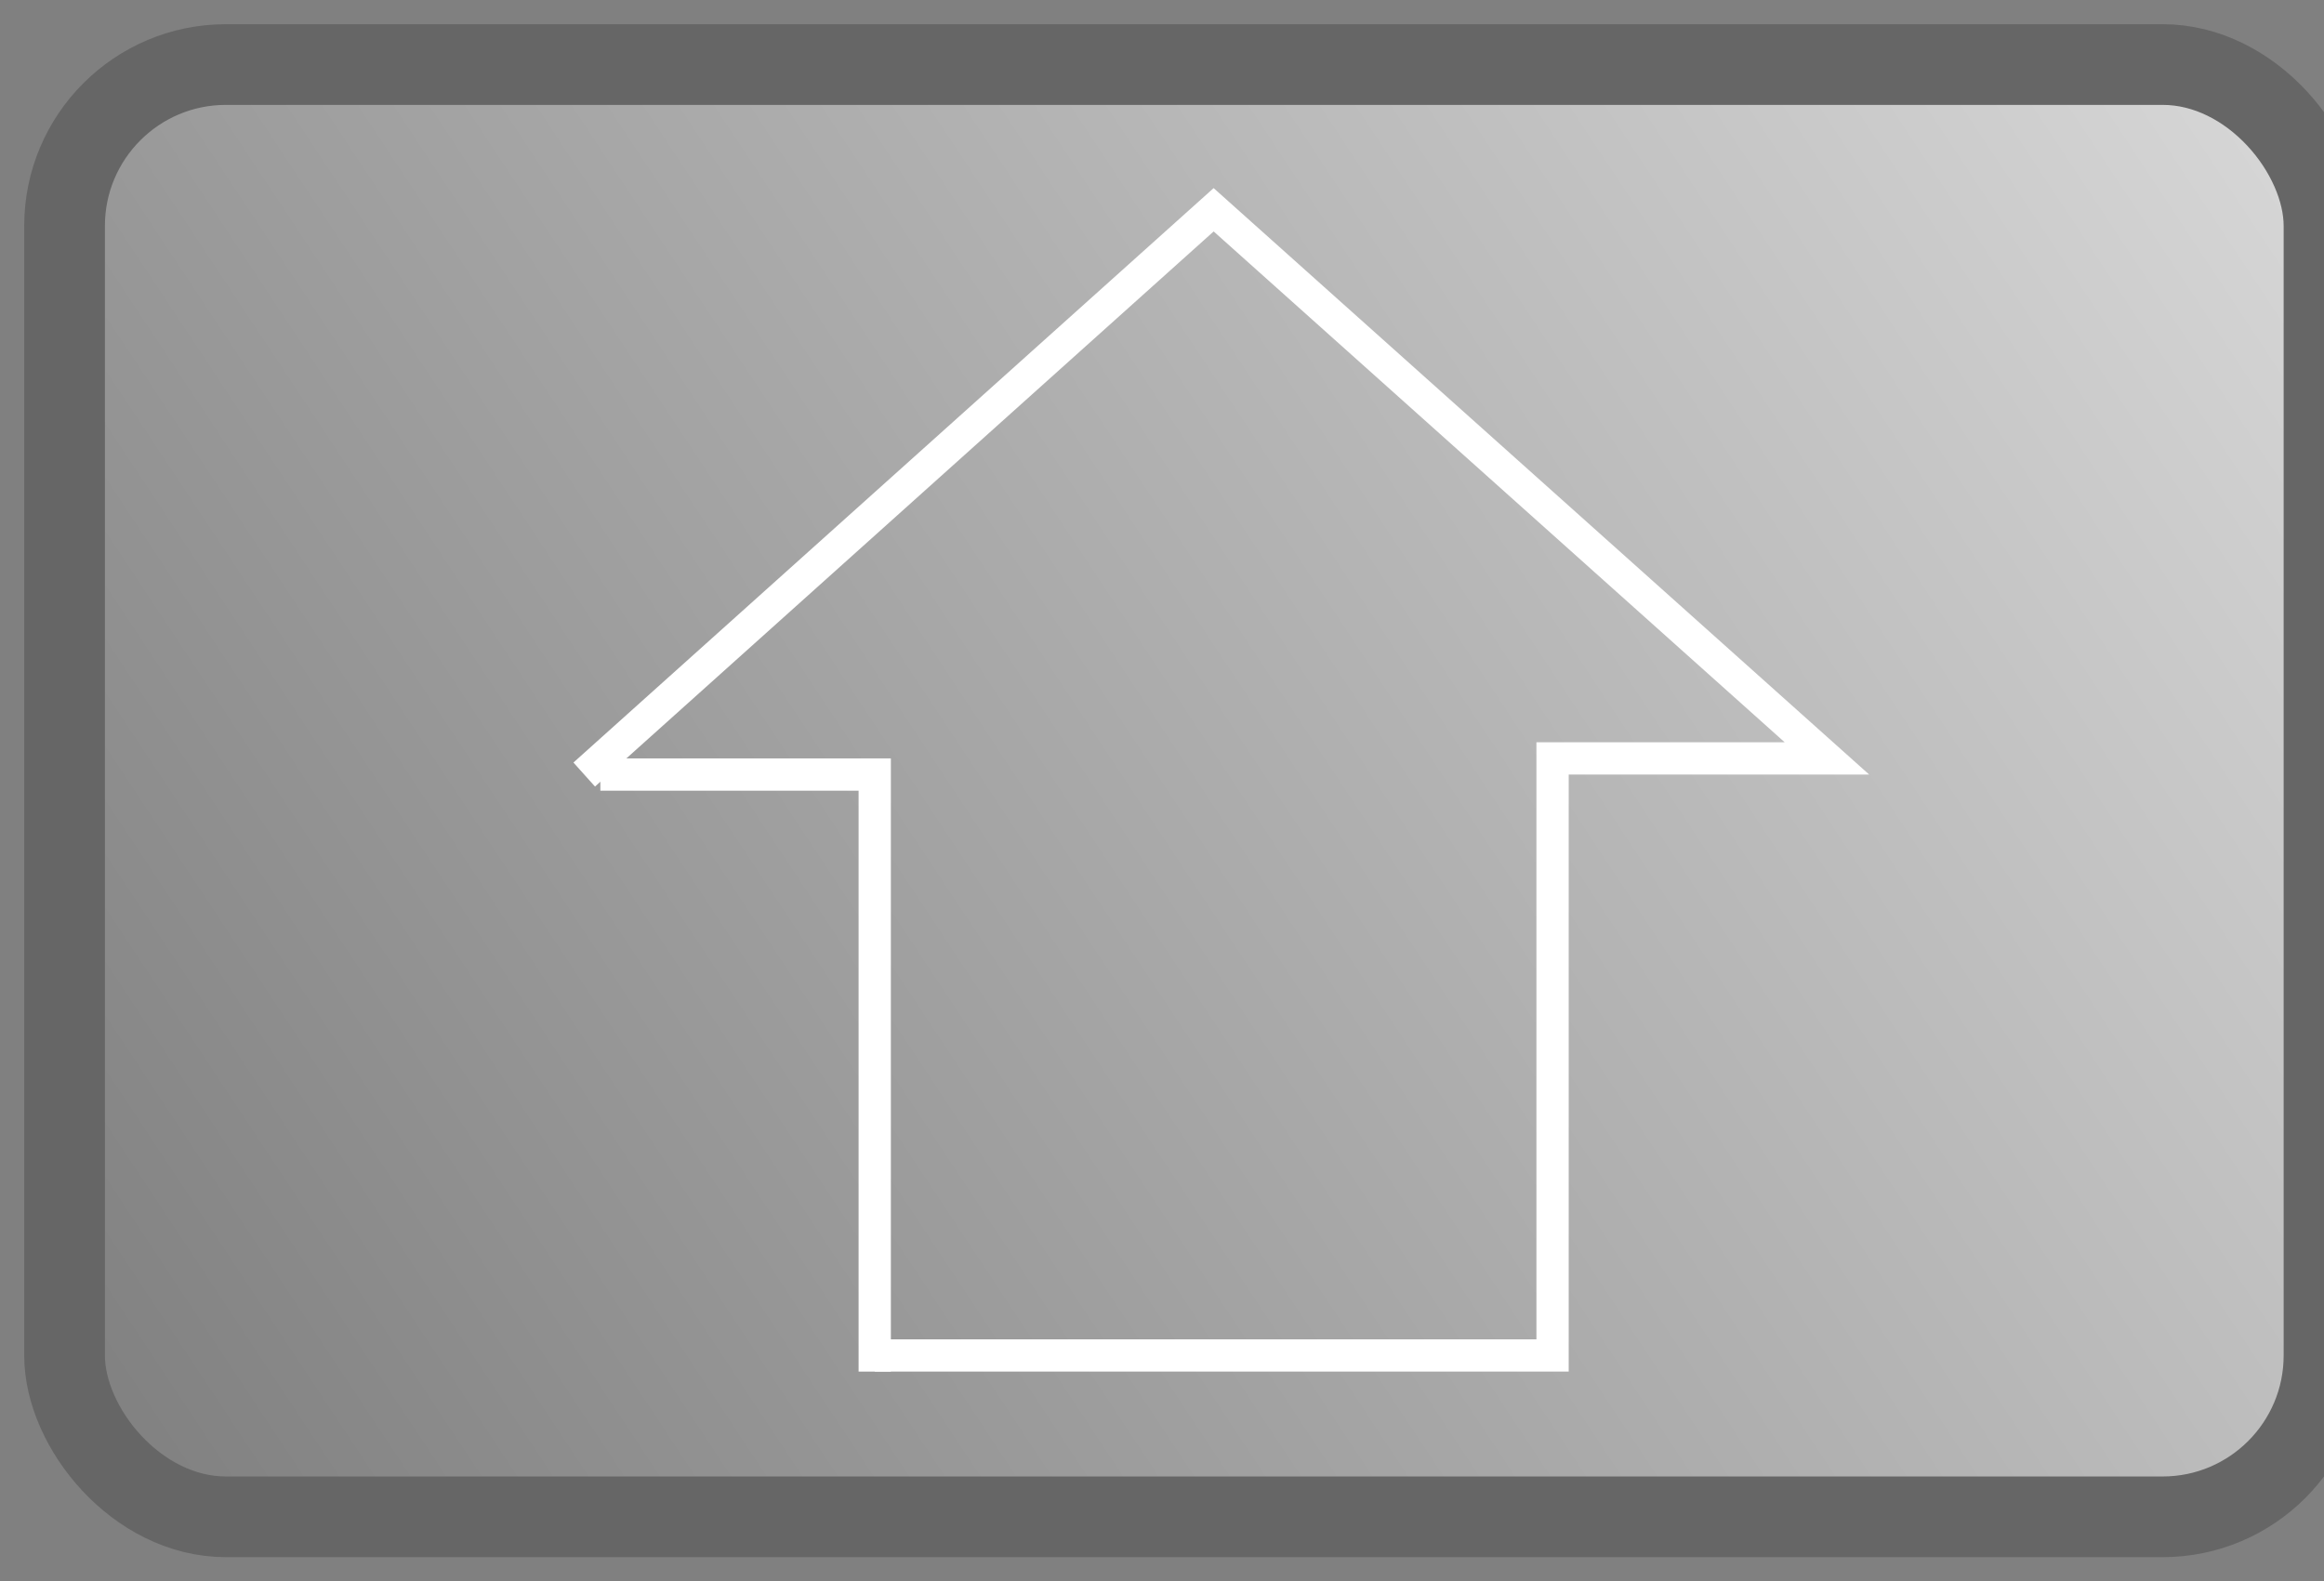 <?xml version="1.0" encoding="UTF-8" standalone="no"?>
<!--  www.Ciciyan-electronic.ir  -->

<!--  Up Arrow Key for casio fx-4500PA calculator, designed by engineer Ciciyan.  -->

<svg
   xmlns:dc="http://purl.org/dc/elements/1.1/"
   xmlns:cc="http://creativecommons.org/ns#"
   xmlns:rdf="http://www.w3.org/1999/02/22-rdf-syntax-ns#"
   xmlns:svg="http://www.w3.org/2000/svg"
   xmlns="http://www.w3.org/2000/svg"
   xmlns:xlink="http://www.w3.org/1999/xlink"
   xmlns:sodipodi="http://sodipodi.sourceforge.net/DTD/sodipodi-0.dtd"
   xmlns:inkscape="http://www.inkscape.org/namespaces/inkscape"
   version="1.1"
   id="Layer_1"
   x="0px"
   y="0px"
   viewBox="0 0 144 98"
   style="enable-background:new 0 0 512 512;"
   xml:space="preserve"
   inkscape:version="0.91 r13725"
   sodipodi:docname="up_arrow.svg"><rect x="0" y="0" width="144" height="98" fill="#808080" stroke="none"/><defs
   id="defs9"><linearGradient
     inkscape:collect="always"
     id="LG2"><stop
       style="stop-color:#333;stop-opacity:1;"
       offset="0"
       id="stop4139" /><stop
       style="stop-color:#eee;stop-opacity:1;"
       offset="1"
       id="stop4141" /></linearGradient><linearGradient
     inkscape:collect="always"
     xlink:href="#LG2"
     id="LG1"
     x1="-110"
     y1="172"
     x2="177"
     y2="-18"
     gradientUnits="userSpaceOnUse" ></linearGradient></defs><sodipodi:namedview
   pagecolor="#fff"
   bordercolor="#666"
   borderopacity="1"
   objecttolerance="10"
   gridtolerance="10"
   guidetolerance="10"
   inkscape:pageopacity="0"
   inkscape:pageshadow="2"
   inkscape:window-width="1360"
   inkscape:window-height="706"
   id="namedview7"
   showgrid="false"
   inkscape:zoom="2"
   inkscape:cx="69"
   inkscape:cy="48"
   inkscape:window-x="-8"
   inkscape:window-y="-8"
   inkscape:window-maximized="1"
   inkscape:current-layer="Layer_1"
   showborder="false" />
<g
   id="g3"
   style="fill-opacity:1;fill:url(#LG1)">
<rect
   x="4"
   y="4"
   rx="10"
   ry="10"
   width="140"
   height="90"
   style="fill:url(#LG1);stroke:#666;stroke-width:5;opacity:1;fill-opacity:1"
   id="rect5" />

</g>
<g
   id="g4145"
   transform="translate(0.2,1)"><path
     sodipodi:nodetypes="cccccc"
     inkscape:connector-curvature="0"
     id="path4139"
     d="m 54,83 42,0 0,-37 17,0 L 75,12 36,47"
     style="color:#000;clip-rule:nonzero;display:inline;overflow:visible;visibility:visible;opacity:1;isolation:auto;mix-blend-mode:normal;color-interpolation:sRGB;color-interpolation-filters:linearRGB;solid-color:#000;solid-opacity:1;fill:none;fill-opacity:1;fill-rule:evenodd;stroke:#fff;stroke-width:2;stroke-linecap:butt;stroke-linejoin:miter;stroke-miterlimit:4;stroke-dasharray:none;stroke-dashoffset:0;stroke-opacity:1;color-rendering:auto;image-rendering:auto;shape-rendering:auto;text-rendering:auto;enable-background:accumulate" /><path
     sodipodi:nodetypes="ccc"
     inkscape:connector-curvature="0"
     id="path4143"
     d="m 54,84 0,-37 -17,0"
     style="color:#000;clip-rule:nonzero;display:inline;overflow:visible;visibility:visible;opacity:1;isolation:auto;mix-blend-mode:normal;color-interpolation:sRGB;color-interpolation-filters:linearRGB;solid-color:#000;solid-opacity:1;fill:none;fill-opacity:1;fill-rule:evenodd;stroke:#fff;stroke-width:2;stroke-linecap:butt;stroke-linejoin:miter;stroke-miterlimit:4;stroke-dasharray:none;stroke-dashoffset:0;stroke-opacity:1;color-rendering:auto;image-rendering:auto;shape-rendering:auto;text-rendering:auto;enable-background:accumulate" />
	 </g>
	 </svg>